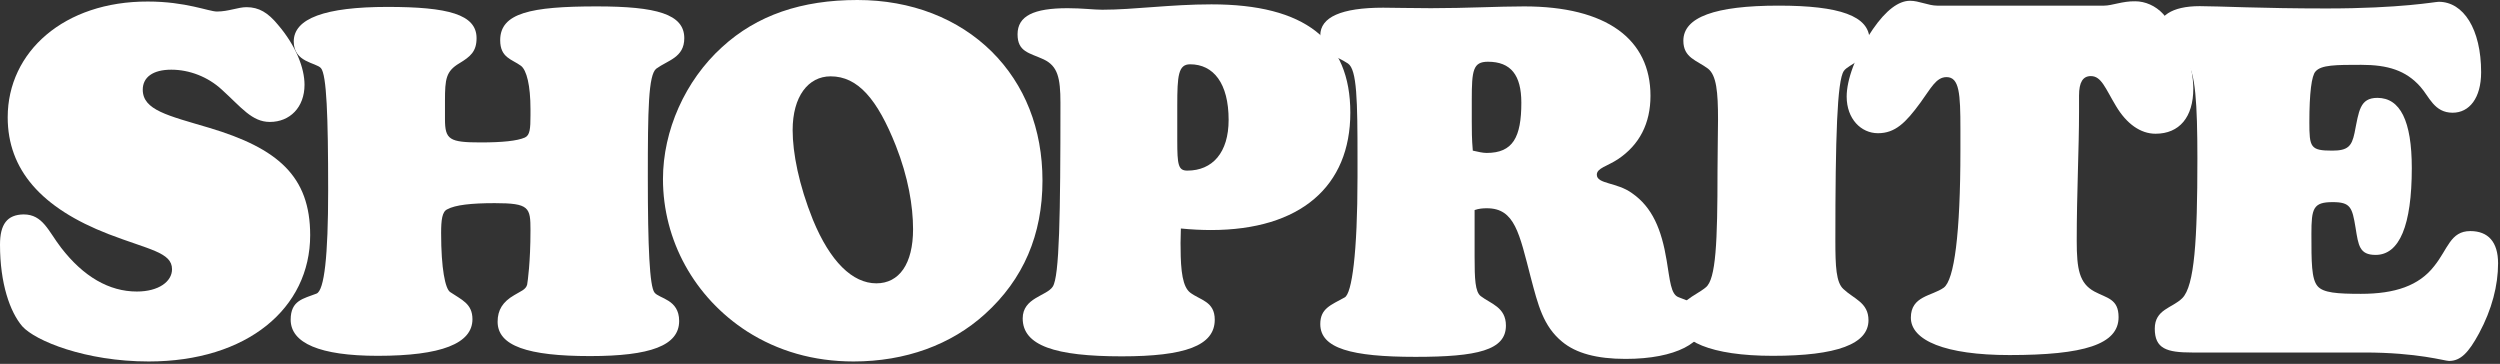 <svg width="213" height="31" viewBox="0 0 213 31" fill="none" xmlns="http://www.w3.org/2000/svg">
<rect x="0" y="0" width="213" height="31" fill="#333333" stroke="none"/>
<g clip-path="url(#clip0_1694_1085)">
<path d="M12.666 30.797C21.067 30.797 26.427 26.257 26.427 20.036C26.427 15.016 23.67 12.637 17.829 10.891C14.307 9.844 12.163 9.385 12.163 7.639C12.163 6.591 13.017 5.937 14.592 5.937C16.145 5.937 17.72 6.548 18.901 7.639C20.564 9.145 21.461 10.389 22.992 10.389C24.698 10.389 25.945 9.145 25.945 7.224C25.945 5.806 25.224 3.907 23.67 2.095C22.839 1.091 22.073 0.611 21.001 0.611C20.279 0.611 19.47 0.982 18.486 0.982C17.786 0.982 15.839 0.131 12.601 0.131C5.469 0.109 0.656 4.409 0.656 9.996C0.656 14.449 3.5 17.723 9.254 19.949C12.71 21.28 14.657 21.499 14.657 22.939C14.657 23.987 13.52 24.838 11.66 24.838C9.297 24.838 7.11 23.572 5.207 21.106C4.113 19.687 3.653 18.268 2.013 18.268C0.613 18.29 0 19.098 0 20.844C0 24.162 0.853 26.584 1.903 27.806C2.997 29.029 7.263 30.797 12.666 30.797Z" fill="white"/>
<path d="M24.765 27.239C24.765 29.225 27.237 30.316 32.181 30.316C37.606 30.316 40.253 29.269 40.253 27.195C40.253 25.864 39.312 25.536 38.35 24.881C37.934 24.598 37.584 22.895 37.584 19.861C37.584 18.727 37.672 18.028 38.109 17.832C38.788 17.461 40.144 17.308 42.156 17.308C45.11 17.308 45.197 17.679 45.197 19.621C45.197 22.372 44.957 23.987 44.913 24.249C44.803 24.685 44.344 24.816 43.819 25.143C42.835 25.711 42.397 26.409 42.397 27.413C42.397 29.465 44.957 30.338 50.273 30.338C55.414 30.338 57.864 29.443 57.864 27.348C57.864 25.493 56.157 25.449 55.764 24.925C55.348 24.401 55.195 21.084 55.195 15.082C55.195 9.385 55.239 6.373 55.917 5.849C56.901 5.129 58.301 4.911 58.301 3.252C58.301 1.2 55.939 0.545 50.841 0.545C45.197 0.545 42.616 1.113 42.616 3.426C42.616 4.932 43.622 5.042 44.388 5.609C44.869 5.98 45.197 7.268 45.197 9.298V9.822C45.197 10.957 45.154 11.524 44.716 11.72C44.06 12.004 42.813 12.135 40.953 12.135C38.284 12.135 37.912 11.895 37.912 10.149V8.577C37.912 6.722 38 6.067 39.138 5.391C40.078 4.823 40.603 4.387 40.603 3.252C40.603 1.222 38.175 0.589 33.012 0.589C27.696 0.589 25.027 1.571 25.027 3.536C25.027 5.325 26.93 5.325 27.346 5.806C27.827 6.373 27.959 9.843 27.959 16.238C27.959 21.826 27.631 24.729 26.974 25.012C25.858 25.449 24.765 25.58 24.765 27.239Z" fill="white"/>
<path d="M56.485 15.257C56.485 20.473 59.154 25.34 63.661 28.243C66.264 29.902 69.305 30.797 72.718 30.797C77.137 30.797 81.031 29.378 83.918 26.759C87.2 23.791 88.819 19.993 88.819 15.387C88.819 10.979 87.309 7.203 84.509 4.409C81.643 1.571 77.64 0 73.046 0C68.299 0 64.492 1.288 61.517 4.016C58.367 6.875 56.485 11.131 56.485 15.257ZM67.533 11.088C67.533 8.207 68.867 6.504 70.771 6.504C73.09 6.504 74.752 8.447 76.327 12.419C77.377 15.082 77.793 17.548 77.793 19.534C77.793 22.481 76.612 24.14 74.665 24.14C72.63 24.14 70.727 22.285 69.261 18.727C68.058 15.737 67.533 13.03 67.533 11.088Z" fill="white"/>
<path d="M100.61 19.468C101.507 19.556 102.36 19.599 103.169 19.599C110.804 19.599 115.048 15.867 115.048 9.603C115.048 3.404 111.154 0.371 103.213 0.371C99.713 0.371 96.606 0.829 93.915 0.829C93.194 0.829 92.209 0.698 90.962 0.698C88.075 0.698 86.696 1.353 86.696 2.924C86.696 4.43 87.703 4.496 88.928 5.063C90.109 5.631 90.35 6.613 90.35 8.752C90.35 18.355 90.262 23.572 89.693 24.423C89.168 25.23 87.134 25.361 87.134 27.129C87.134 29.443 89.89 30.36 95.578 30.36C100.938 30.36 103.497 29.465 103.497 27.238C103.497 25.667 102.25 25.58 101.397 24.925C100.785 24.445 100.588 23.179 100.588 21.084C100.566 20.603 100.61 20.08 100.61 19.468ZM100.303 10.127V8.992C100.303 6.438 100.391 5.478 101.397 5.478C103.388 5.478 104.679 7.093 104.679 10.214C104.679 13.008 103.301 14.536 101.157 14.536C100.391 14.536 100.303 14.056 100.303 11.982V10.127Z" fill="white"/>
<path d="M125.483 12.834C125.395 11.851 125.395 11.044 125.395 10.323V8.49C125.395 5.98 125.505 5.26 126.774 5.26C128.721 5.26 129.618 6.395 129.618 8.752C129.618 11.699 128.896 13.03 126.664 13.03C126.336 13.03 125.964 12.943 125.483 12.834ZM125.636 17.897C126.008 17.766 126.358 17.744 126.686 17.744C129.071 17.744 129.443 19.883 130.427 23.659C131.04 25.973 131.477 27.784 133.096 29.116C134.277 30.098 136.049 30.578 138.499 30.578C142.809 30.578 145.281 29.159 145.281 27.304C145.281 26.082 144.472 25.886 143.006 25.318C142.35 25.078 142.284 23.899 142 22.197C141.562 19.534 140.775 17.657 139.046 16.457C137.756 15.518 136.049 15.693 136.049 14.885C136.049 14.318 136.946 14.165 137.865 13.554C139.681 12.332 140.621 10.52 140.621 8.163C140.621 3.339 136.881 0.545 129.858 0.545C127.627 0.545 125.002 0.698 121.917 0.698C120.123 0.698 118.789 0.655 117.848 0.655C114.282 0.655 112.488 1.462 112.488 3.012C112.488 4.561 113.823 4.714 114.851 5.413C115.617 5.936 115.66 8.577 115.66 13.554V15.06C115.66 21.586 115.179 25.012 114.567 25.34C113.385 25.995 112.488 26.278 112.488 27.61C112.488 29.683 115.135 30.404 120.604 30.404C125.877 30.404 128.305 29.836 128.305 27.741C128.305 26.169 127.014 25.886 126.161 25.231C125.68 24.86 125.636 23.768 125.636 21.869V17.897Z" fill="white"/>
<path d="M142.963 27.195C142.963 29.05 145.763 30.316 151.035 30.316C156.504 30.316 159.195 29.312 159.195 27.282C159.195 25.776 157.948 25.471 157.051 24.62C156.439 24.052 156.373 22.721 156.373 20.494C156.373 11.677 156.526 6.853 157.095 6.046C157.511 5.435 159.283 5.107 159.283 3.405C159.283 1.353 156.723 0.48 151.538 0.48C146.113 0.48 143.422 1.462 143.422 3.47C143.422 4.933 144.56 5.129 145.522 5.849C146.244 6.417 146.376 7.835 146.376 10.171C146.376 11.393 146.332 12.834 146.332 14.58C146.332 20.604 146.201 23.812 145.326 24.489C144.341 25.296 142.963 25.58 142.963 27.195Z" fill="white"/>
<path d="M179.256 0.481H165.058C164.293 0.481 163.505 0.066 162.739 0.066C161.755 0.066 160.683 0.873 159.567 2.489C158.036 4.759 157.336 6.854 157.336 8.229C157.336 10.128 158.561 11.35 160.005 11.35C161.471 11.35 162.368 10.455 163.614 8.753C164.511 7.53 164.949 6.57 165.846 6.57C166.94 6.57 167.027 7.989 167.027 10.979V12.812C167.027 19.928 166.502 23.856 165.605 24.511C164.599 25.231 162.805 25.21 162.805 27.065C162.805 29.007 165.736 30.251 171.206 30.251C177.528 30.251 180.503 29.357 180.503 27.021C180.503 25.45 179.497 25.406 178.447 24.839C177.156 24.14 176.937 22.94 176.937 20.517C176.937 16.392 177.134 12.66 177.134 9.517V8.142C177.134 7.007 177.462 6.483 178.14 6.483C179.037 6.483 179.366 7.509 180.284 9.036C181.181 10.543 182.363 11.394 183.653 11.394C185.688 11.394 186.869 9.975 186.869 7.552C186.869 5.479 185.928 3.056 184.31 1.201C183.653 0.481 182.756 0.11 181.925 0.11C180.831 0.088 179.956 0.481 179.256 0.481Z" fill="white"/>
<path d="M201.438 30.033C205.988 30.033 208.285 30.753 208.657 30.753C209.642 30.753 210.32 30.055 211.217 28.396C212.311 26.366 212.836 24.315 212.836 22.438C212.836 20.604 211.983 19.688 210.473 19.688C208.767 19.688 208.57 21.215 207.389 22.678C206.098 24.337 204.063 25.035 201.154 25.035C199.119 25.035 197.938 24.948 197.457 24.38C196.932 23.769 196.932 22.329 196.932 19.928C196.932 17.745 197.085 17.221 198.747 17.221C200.257 17.221 200.41 17.658 200.694 19.404C200.935 20.91 201.023 21.718 202.401 21.718C204.435 21.718 205.485 19.207 205.485 14.319C205.485 10.303 204.501 8.338 202.554 8.338C201.044 8.338 200.979 9.473 200.607 11.328C200.366 12.463 200.038 12.834 198.704 12.834C196.844 12.834 196.757 12.551 196.757 10.412C196.757 7.902 196.953 6.439 197.282 6.09C197.763 5.523 199.032 5.523 201.176 5.523C203.451 5.523 204.982 6.003 206.207 7.378C206.973 8.229 207.389 9.604 208.964 9.604C210.386 9.604 211.392 8.36 211.392 6.155C211.392 2.467 209.882 0.153 207.782 0.153C207.454 0.153 204.588 0.721 198.2 0.721C192.644 0.721 189.034 0.524 187.415 0.524C185.031 0.524 183.806 1.376 183.806 2.794C183.806 4.606 185.6 4.584 186.322 5.348C187.043 6.112 187.218 8.818 187.218 13.511C187.218 20.43 186.978 24.358 185.928 25.406C185.075 26.257 183.587 26.345 183.587 28.003C183.587 29.706 184.593 30.033 186.759 30.033H201.438Z" fill="white"/>
</g>
<defs>
<clipPath id="clip0_1694_1085">
<rect width="212.836" height="30.797" fill="white"/>
</clipPath>
</defs>
</svg>
